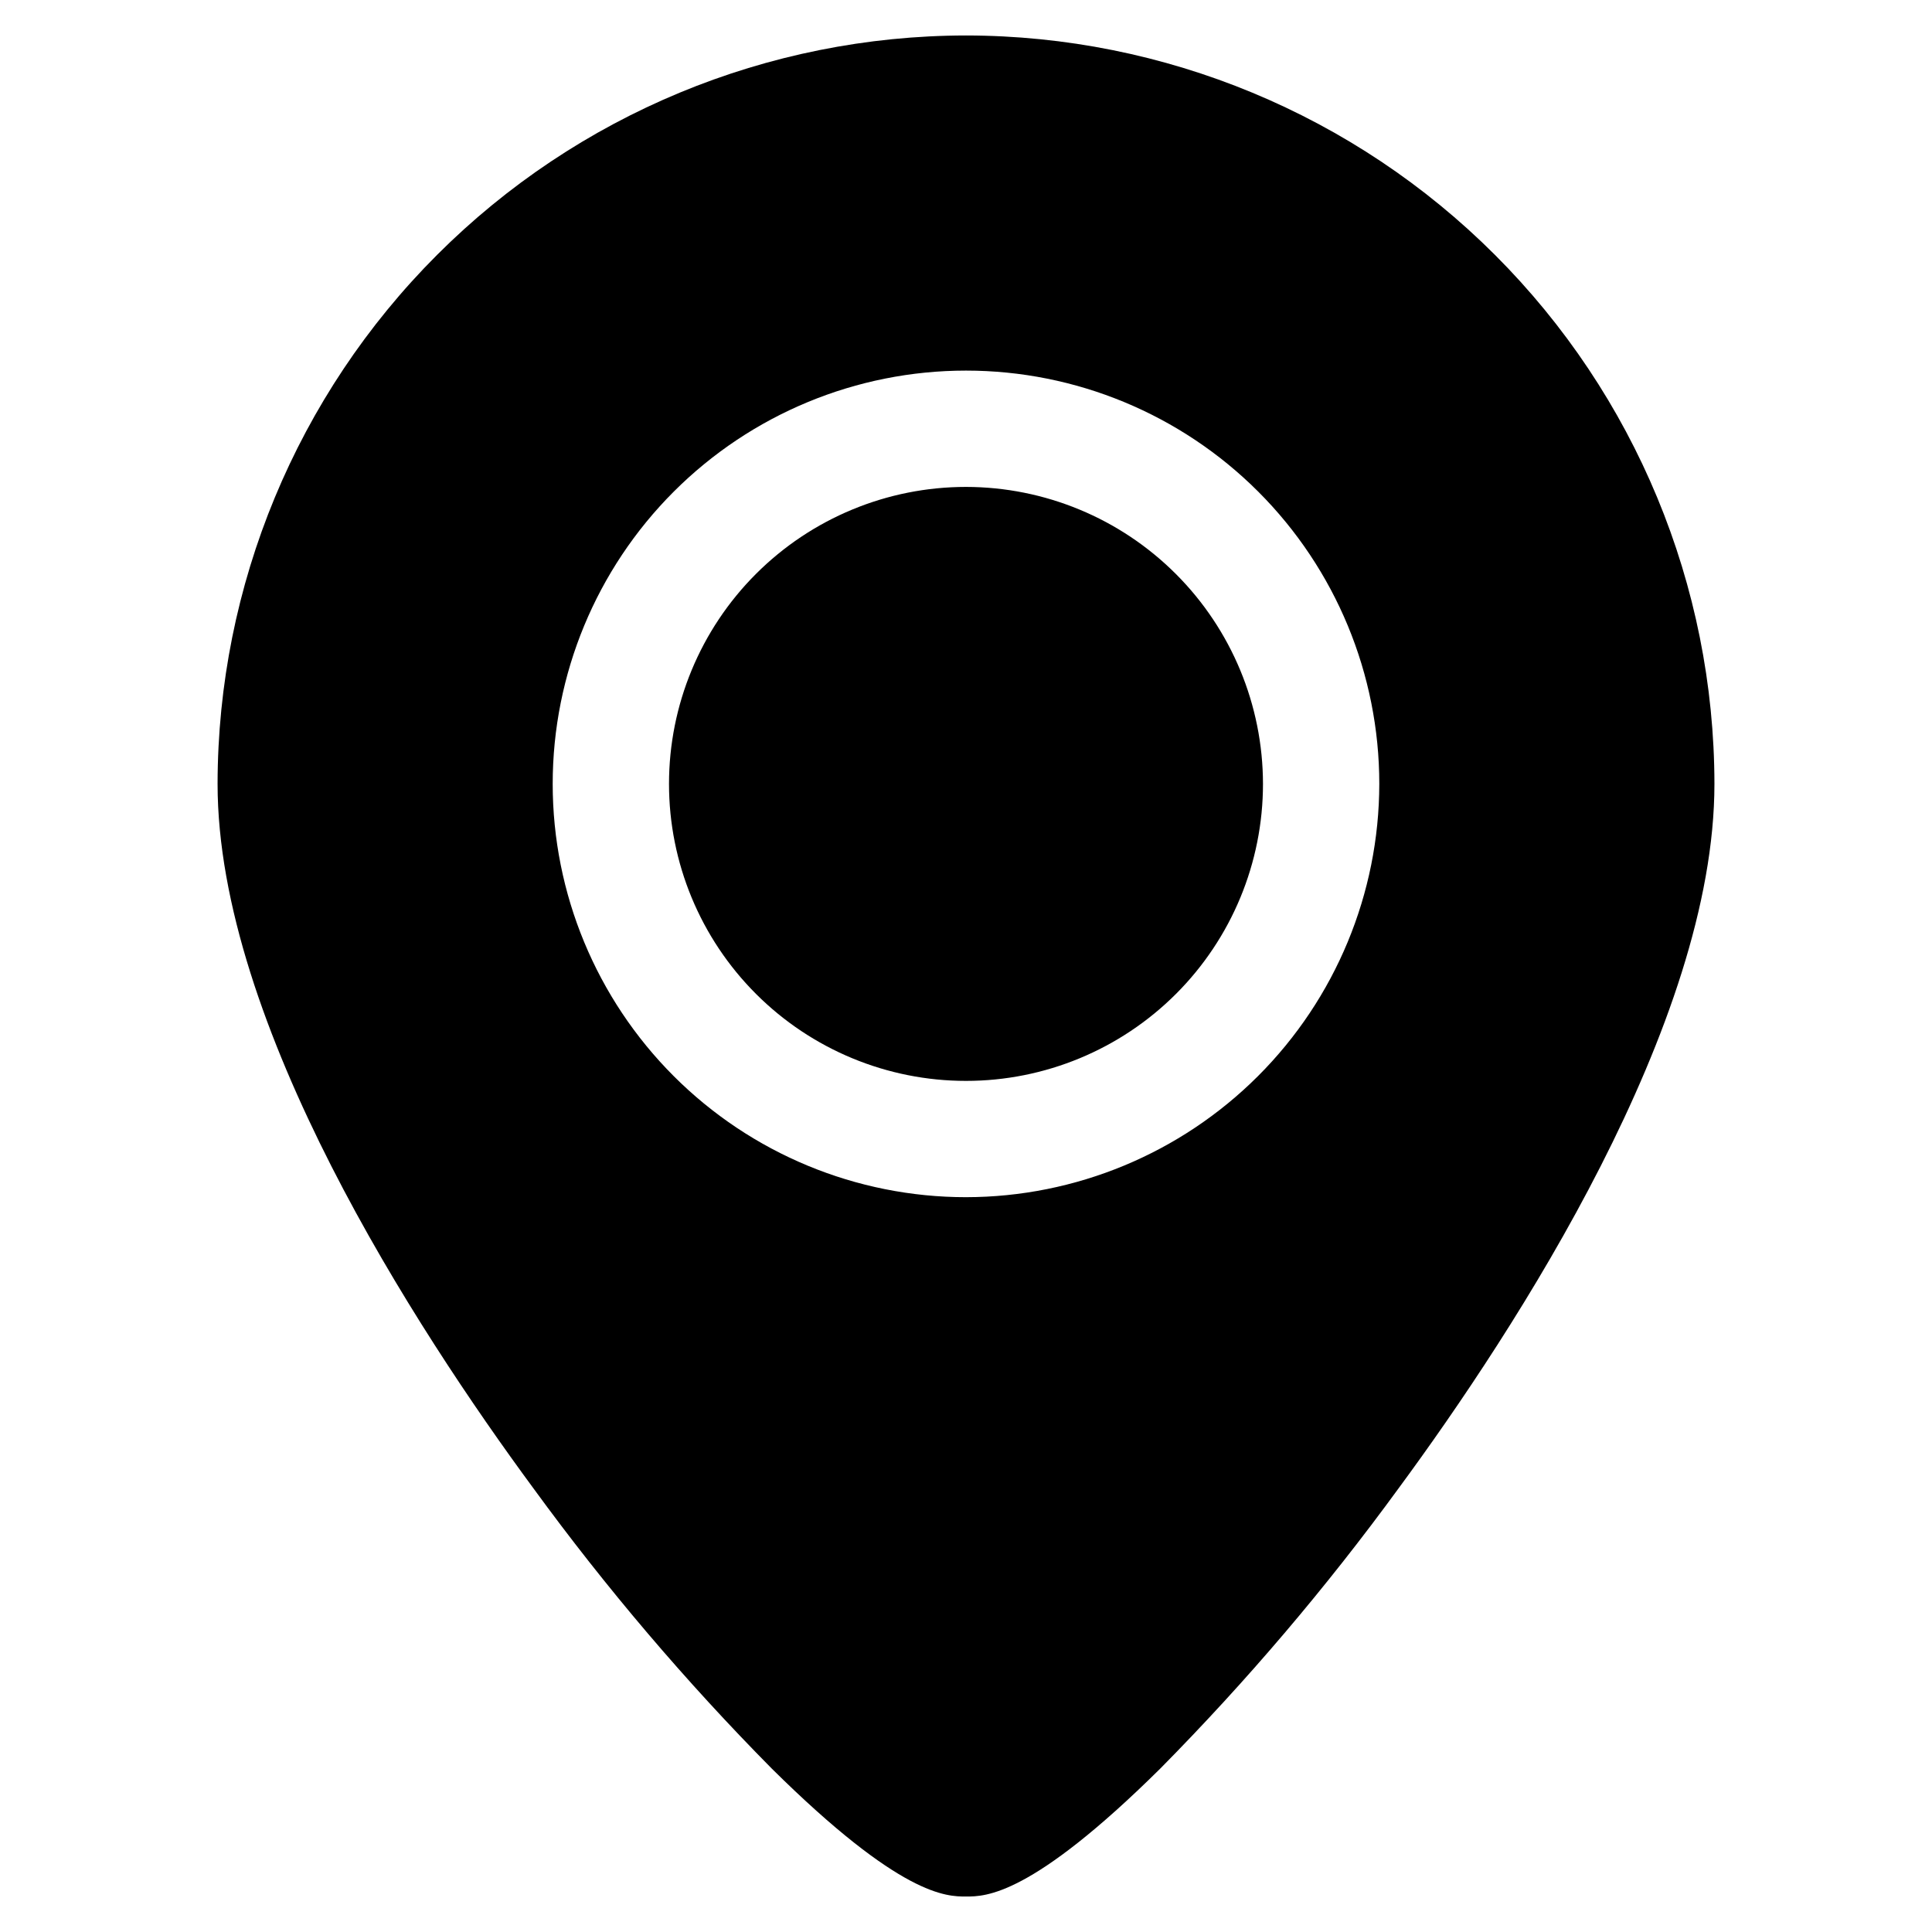 <?xml version="1.0" encoding="UTF-8"?>
<!-- Uploaded to: ICON Repo, www.svgrepo.com, Generator: ICON Repo Mixer Tools -->
<svg fill="#000000" width="800px" height="800px" version="1.1" viewBox="144 144 512 512" xmlns="http://www.w3.org/2000/svg">
 <path d="m400 153.4c-52.586 0.059-103 20.973-140.18 58.156-37.184 37.184-58.102 87.598-58.16 140.18 0 63.566 52.469 144.29 83.75 186.75 19.156 26.27 40.25 51.074 63.109 74.199 34.254 33.914 46.328 33.914 51.484 33.914s17.23 0 51.484-33.914c22.855-23.125 43.949-47.93 63.105-74.199 31.281-42.457 83.75-123.18 83.75-186.75-0.059-52.586-20.973-103-58.156-140.18-37.184-37.184-87.602-58.098-140.18-58.156zm0 307.87v-0.004c-29.051 0-56.91-11.539-77.449-32.078-20.539-20.543-32.082-48.398-32.082-77.449 0-29.047 11.543-56.906 32.082-77.449 20.539-20.539 48.398-32.078 77.449-32.078 29.047 0 56.906 11.539 77.445 32.078 20.543 20.543 32.082 48.402 32.082 77.449-0.035 29.039-11.586 56.879-32.117 77.41-20.535 20.535-48.375 32.086-77.41 32.117zm78.703-109.53c0 20.875-8.293 40.895-23.051 55.652-14.762 14.762-34.781 23.055-55.652 23.055-20.875 0-40.895-8.293-55.656-23.055-14.758-14.758-23.051-34.777-23.051-55.652s8.293-40.891 23.051-55.652c14.762-14.762 34.781-23.051 55.656-23.051 20.863 0.023 40.871 8.32 55.625 23.078 14.754 14.754 23.055 34.758 23.078 55.625z"/>
</svg>